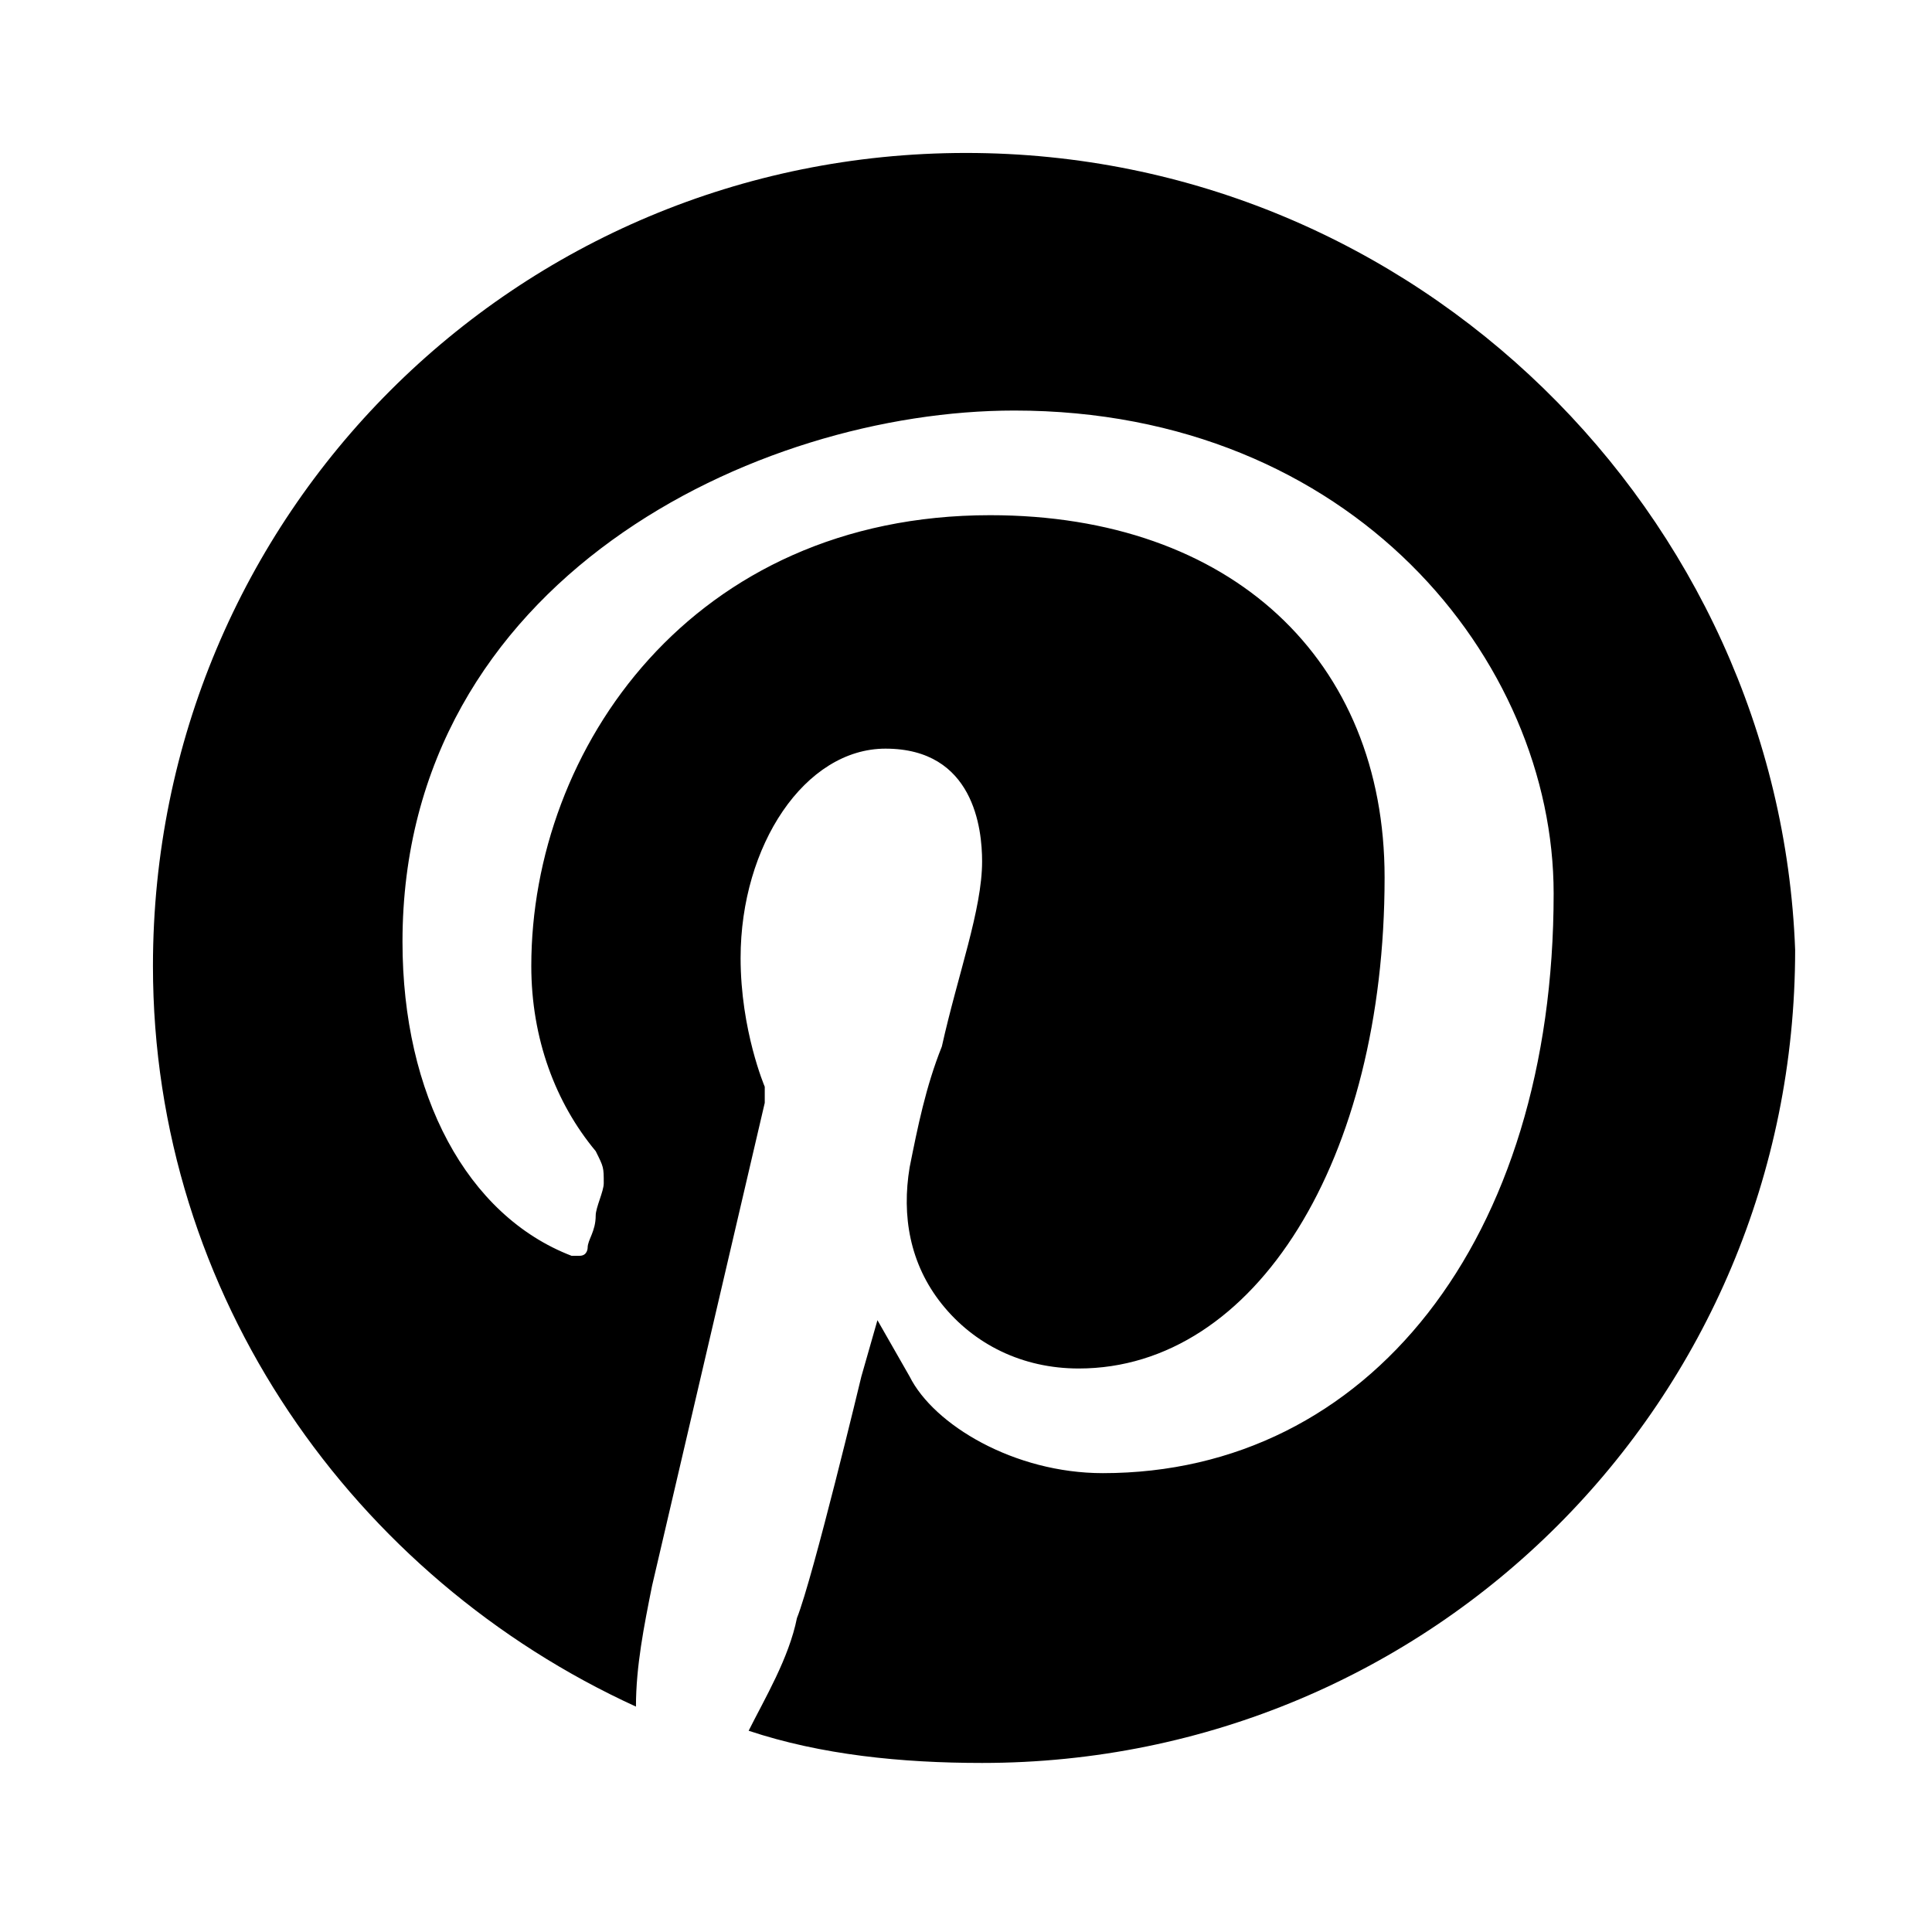 <?xml version="1.0" encoding="utf-8"?>
<!-- Generator: Adobe Illustrator 21.0.0, SVG Export Plug-In . SVG Version: 6.00 Build 0)  -->
<svg version="1.1" id="Isolation_Mode" xmlns="http://www.w3.org/2000/svg" xmlns:xlink="http://www.w3.org/1999/xlink" x="0px"
	 y="0px" width="24px" height="24px" viewBox="0 0 24 24" style="enable-background:new 0 0 24 24;" xml:space="preserve">
<style type="text/css">
	.st0{fill:#FFFFFF;}
	.st1{fill:#CA2027;}
</style>
<path d="M12,1.9C6.4,1.9,1.9,6.4,1.9,12c0,4.1,2.5,7.6,6,9.2c0-0.5,0.1-1,0.2-1.5l1.4-6l0-0.1l0-0.1c0,0-0.3-0.7-0.3-1.6
	c0-1.4,0.8-2.6,1.8-2.6c1.1,0,1.2,1,1.2,1.4c0,0.6-0.3,1.4-0.5,2.3c-0.2,0.5-0.3,1-0.4,1.5c-0.1,0.6,0,1.2,0.4,1.7
	c0.4,0.5,1,0.8,1.7,0.8c2.2,0,3.8-2.6,3.8-6.1c0-2.7-1.9-4.5-4.9-4.5c-3.7,0-5.7,2.9-5.7,5.6c0,0.9,0.3,1.7,0.8,2.3
	c0.1,0.2,0.1,0.2,0.1,0.4c0,0.1-0.1,0.3-0.1,0.4c0,0.2-0.1,0.3-0.1,0.4c0,0,0,0.1-0.1,0.1c0,0-0.1,0-0.1,0c-1.3-0.5-2.1-2-2.1-3.9
	c0-4.5,4.4-6.6,7.6-6.6c4.2,0,6.7,3.1,6.7,6c0,4.3-2.3,7.2-5.6,7.2c-1.1,0-2.1-0.6-2.4-1.2l-0.4-0.7l-0.2,0.7c0,0-0.6,2.5-0.8,3
	c-0.1,0.5-0.4,1-0.6,1.4c0.9,0.3,1.9,0.4,2.9,0.4c5.6,0,10.1-4.5,10.1-10.1C22.1,6.4,17.6,1.9,12,1.9z"/>
</svg>
